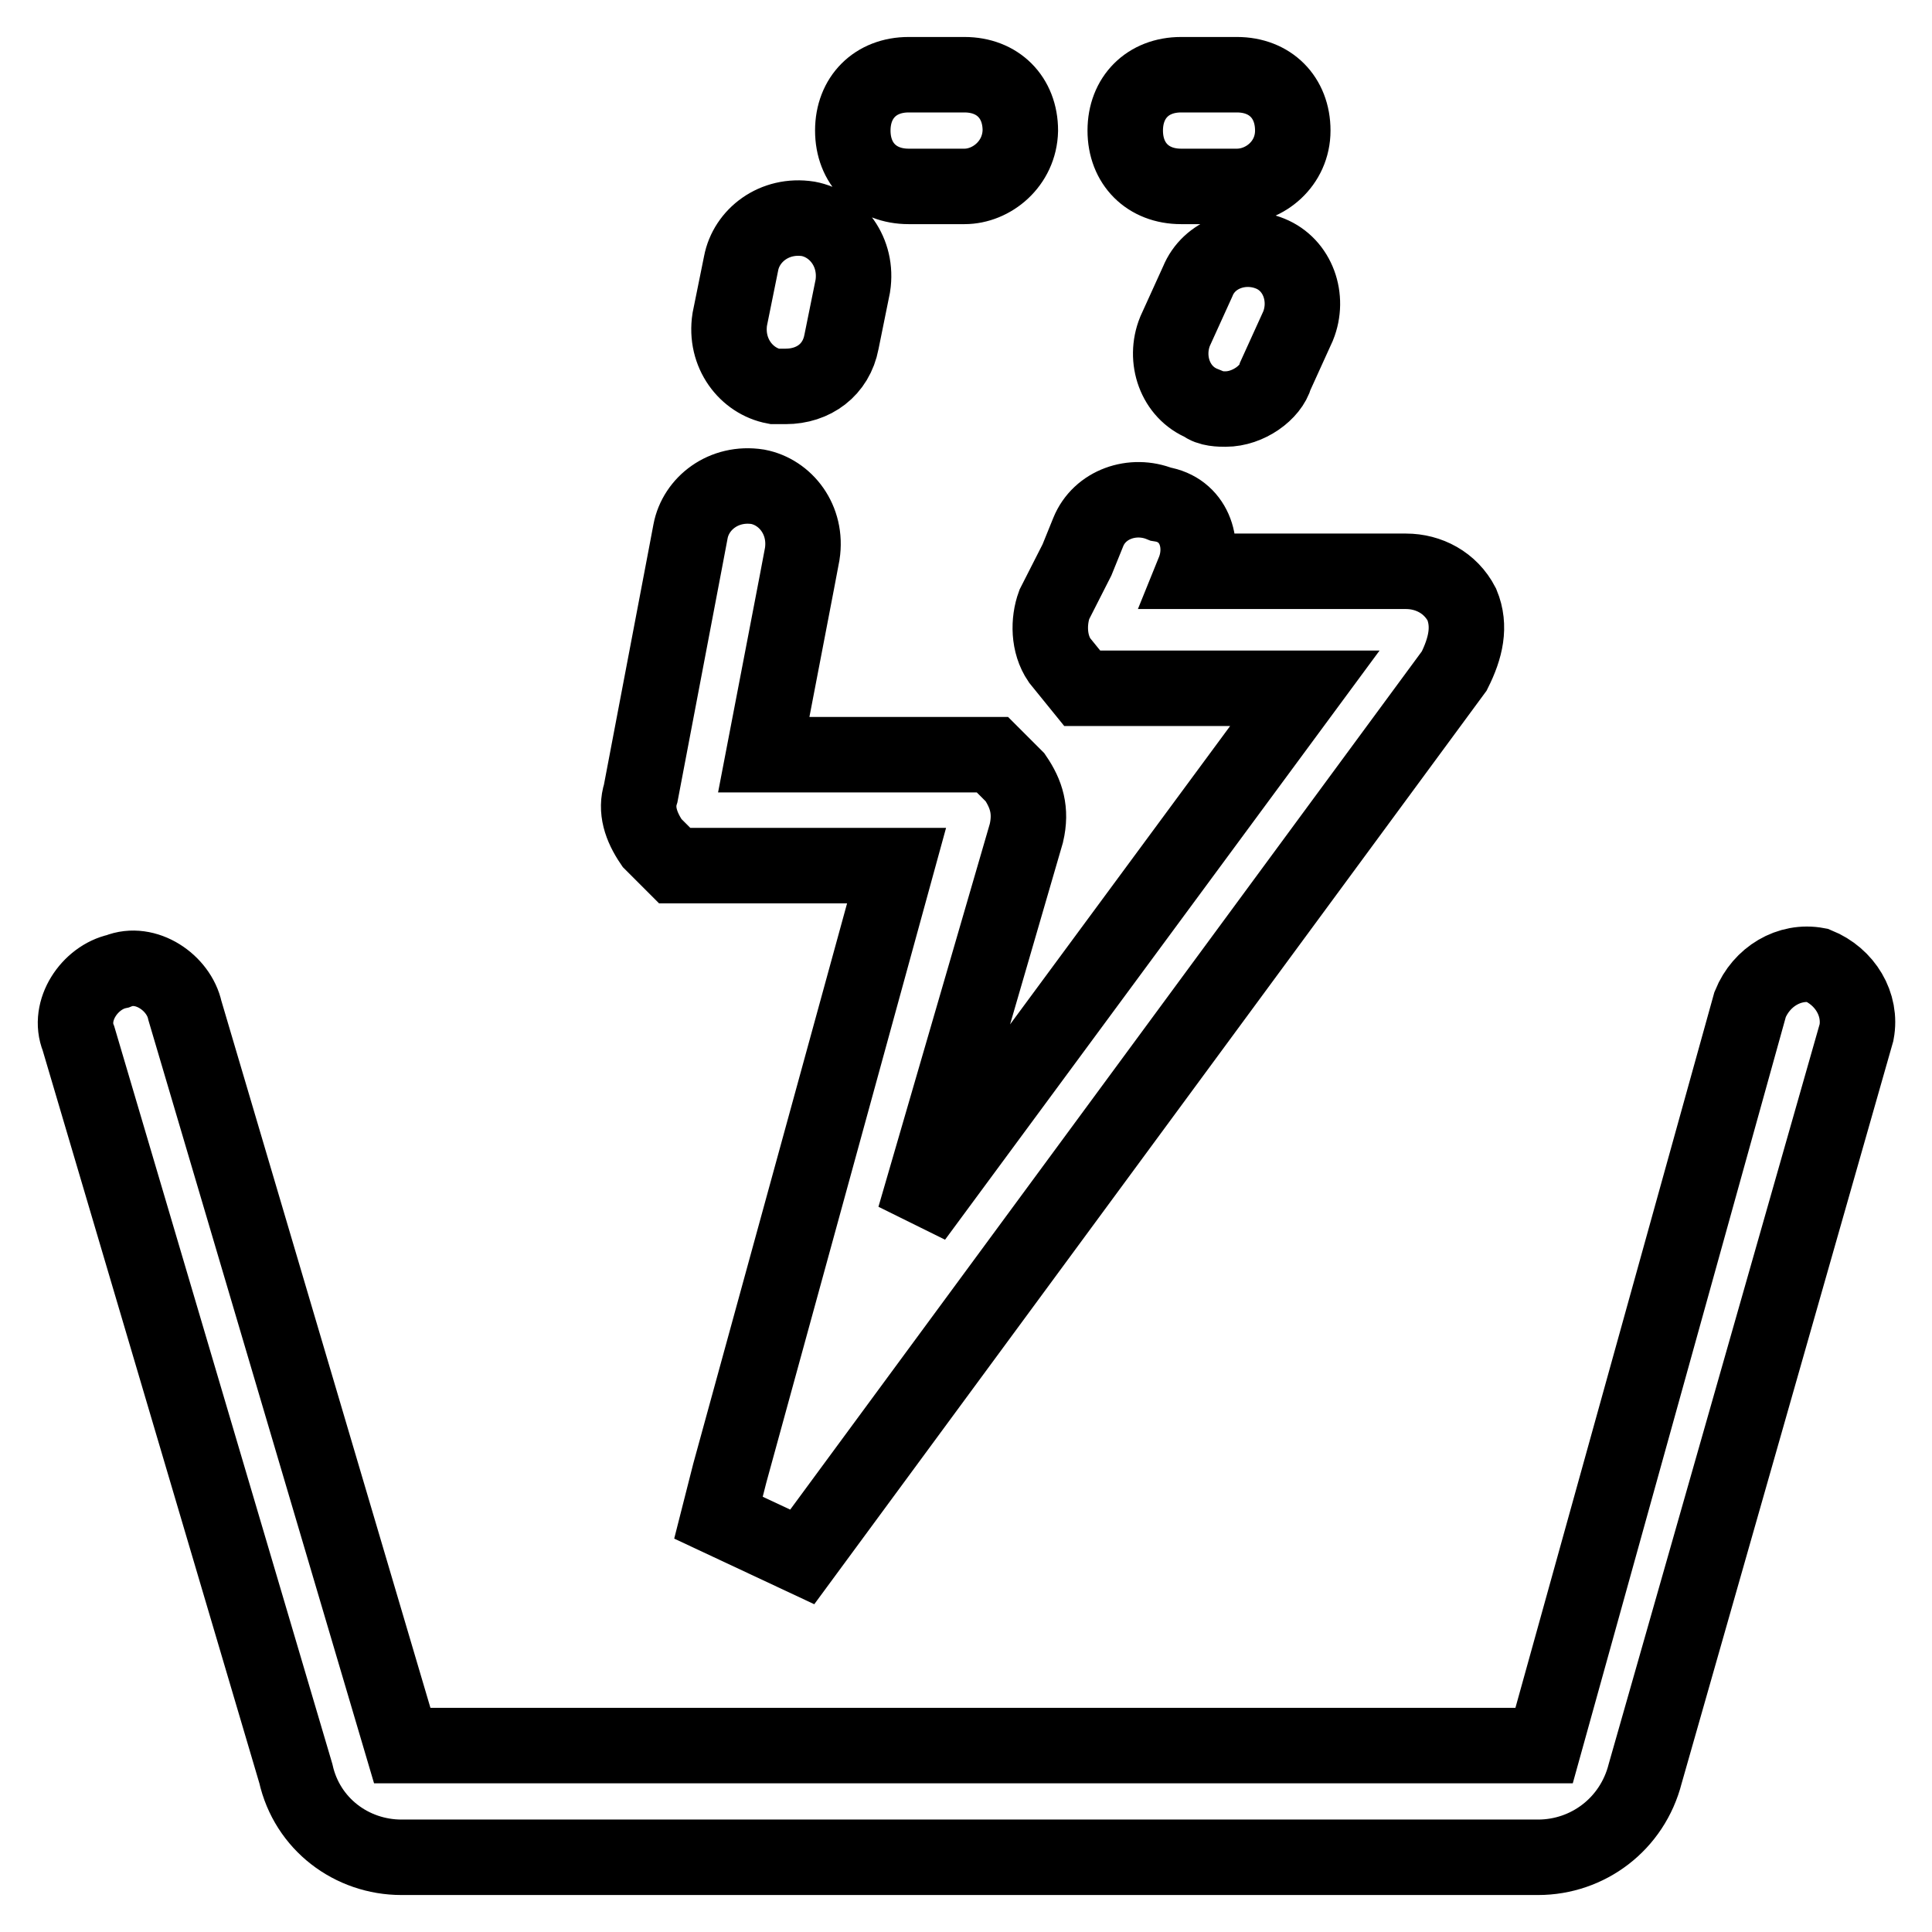 <?xml version="1.0" encoding="utf-8"?>
<!-- Svg Vector Icons : http://www.onlinewebfonts.com/icon -->
<!DOCTYPE svg PUBLIC "-//W3C//DTD SVG 1.1//EN" "http://www.w3.org/Graphics/SVG/1.1/DTD/svg11.dtd">
<svg version="1.1" xmlns="http://www.w3.org/2000/svg" xmlns:xlink="http://www.w3.org/1999/xlink" x="0px" y="0px" viewBox="0 0 256 256" enable-background="new 0 0 256 256" xml:space="preserve">
<g> <path stroke-width="10" fill-opacity="0" stroke="#000000"  d="M203.8,246.1H53.2c-6.6,0-12.5-4.4-14-11.1l-28.8-97.4c-1.5-3.7,1.5-8.1,5.2-8.9c3.7-1.5,8.1,1.5,8.9,5.2 l28.8,97.4h151.3l27.3-98.2c1.5-3.7,5.2-5.9,8.9-5.2c3.7,1.5,5.9,5.2,5.2,8.9l-28,98.2C216.3,241.7,210.4,246.1,203.8,246.1 L203.8,246.1z M162.4,54.2c-0.7,0-2.2,0-3-0.7c-3.7-1.5-5.2-5.9-3.7-9.6l3-6.6c1.5-3.7,5.9-5.2,9.6-3.7c3.7,1.5,5.2,5.9,3.7,9.6 l-3,6.6C168.4,52,165.4,54.2,162.4,54.2z M104.1,51.2h-1.5c-3.7-0.7-6.6-4.4-5.9-8.9l1.5-7.4c0.7-3.7,4.4-6.6,8.9-5.9 c3.7,0.7,6.6,4.4,5.9,8.9l-1.5,7.4C110.8,49,107.8,51.2,104.1,51.2z M163.9,24.7h-7.4c-4.4,0-7.4-3-7.4-7.4c0-4.4,3-7.4,7.4-7.4 h7.4c4.4,0,7.4,3,7.4,7.4C171.3,21.7,167.6,24.7,163.9,24.7z M127.8,24.7h-7.4c-4.4,0-7.4-3-7.4-7.4c0-4.4,3-7.4,7.4-7.4h7.4 c4.4,0,7.4,3,7.4,7.4C135.1,21.7,131.4,24.7,127.8,24.7z"/> <path stroke-width="10" fill-opacity="0" stroke="#000000"  d="M192.7,88.9l-86.4,117.4l-11.1-5.2l1.5-5.9l22.1-80.5H89.4l-3-3c-1.5-2.2-2.2-4.4-1.5-6.6l5.9-31l0.7-3.7 c0.7-3.7,4.4-6.6,8.9-5.9c3.7,0.7,6.6,4.4,5.9,8.9l-0.7,3.7l-4.4,22.9h30.3l3,3c1.5,2.2,2.2,4.4,1.5,7.4l-14.8,50.9l51.7-70.1 h-29.5l-3-3.7c-1.5-2.2-1.5-5.2-0.7-7.4l3-5.9l1.5-3.7c1.5-3.7,5.9-5.2,9.6-3.7c4.4,0.7,5.9,5.2,4.4,8.9h28.1c3,0,5.9,1.5,7.4,4.4 C194.9,83,194.2,85.9,192.7,88.9z"/></g>
</svg>